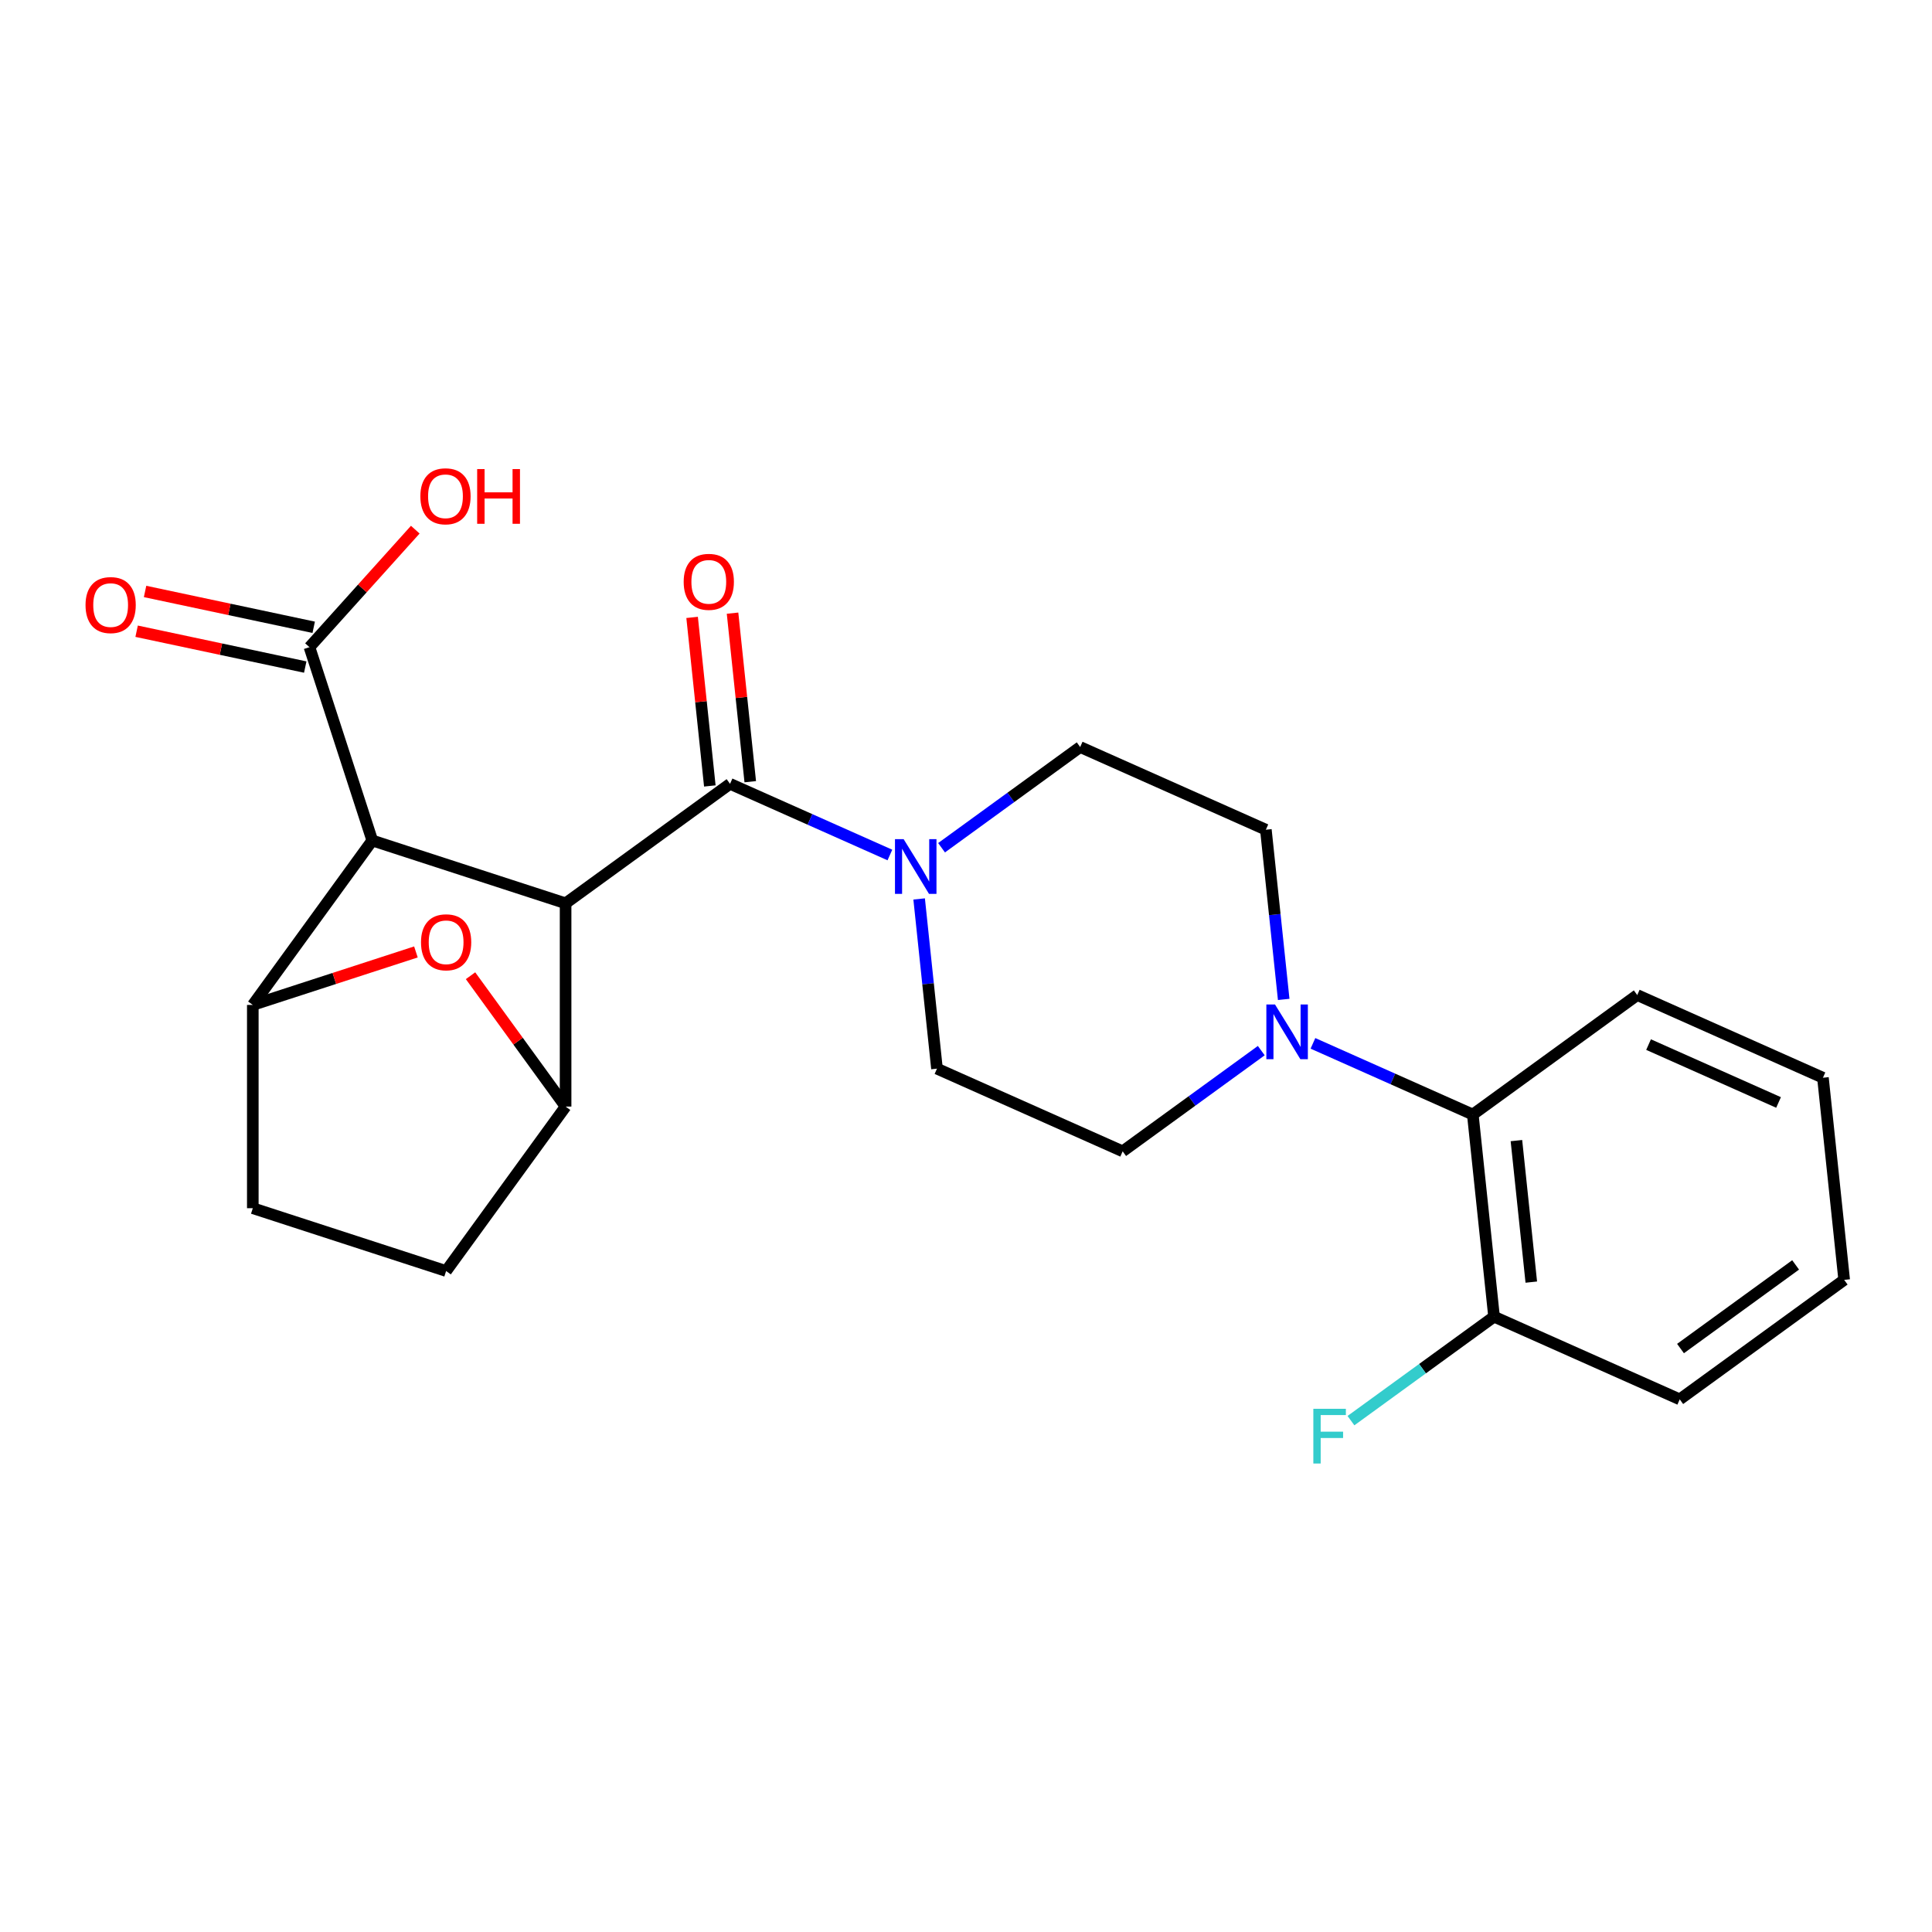 <?xml version='1.0' encoding='iso-8859-1'?>
<svg version='1.1' baseProfile='full'
              xmlns='http://www.w3.org/2000/svg'
                      xmlns:rdkit='http://www.rdkit.org/xml'
                      xmlns:xlink='http://www.w3.org/1999/xlink'
                  xml:space='preserve'
width='1000px' height='1000px' viewBox='0 0 1000 1000'>
<!-- END OF HEADER -->
<rect style='opacity:1.0;fill:#FFFFFF;stroke:none' width='1000' height='1000' x='0' y='0'> </rect>
<path class='bond-0' d='M 292.751,467.55 L 192.692,435.039' style='fill:none;fill-rule:evenodd;stroke:#000000;stroke-width:6px;stroke-linecap:butt;stroke-linejoin:miter;stroke-opacity:1' />
<path class='bond-1' d='M 292.751,467.55 L 377.867,405.71' style='fill:none;fill-rule:evenodd;stroke:#000000;stroke-width:6px;stroke-linecap:butt;stroke-linejoin:miter;stroke-opacity:1' />
<path class='bond-2' d='M 292.751,467.55 L 292.751,572.759' style='fill:none;fill-rule:evenodd;stroke:#000000;stroke-width:6px;stroke-linecap:butt;stroke-linejoin:miter;stroke-opacity:1' />
<path class='bond-3' d='M 192.692,435.039 L 130.852,520.154' style='fill:none;fill-rule:evenodd;stroke:#000000;stroke-width:6px;stroke-linecap:butt;stroke-linejoin:miter;stroke-opacity:1' />
<path class='bond-7' d='M 192.692,435.039 L 160.181,334.979' style='fill:none;fill-rule:evenodd;stroke:#000000;stroke-width:6px;stroke-linecap:butt;stroke-linejoin:miter;stroke-opacity:1' />
<path class='bond-5' d='M 377.867,405.71 L 419.239,424.13' style='fill:none;fill-rule:evenodd;stroke:#000000;stroke-width:6px;stroke-linecap:butt;stroke-linejoin:miter;stroke-opacity:1' />
<path class='bond-5' d='M 419.239,424.13 L 460.61,442.549' style='fill:none;fill-rule:evenodd;stroke:#0000FF;stroke-width:6px;stroke-linecap:butt;stroke-linejoin:miter;stroke-opacity:1' />
<path class='bond-9' d='M 388.33,404.61 L 383.746,360.989' style='fill:none;fill-rule:evenodd;stroke:#000000;stroke-width:6px;stroke-linecap:butt;stroke-linejoin:miter;stroke-opacity:1' />
<path class='bond-9' d='M 383.746,360.989 L 379.161,317.368' style='fill:none;fill-rule:evenodd;stroke:#FF0000;stroke-width:6px;stroke-linecap:butt;stroke-linejoin:miter;stroke-opacity:1' />
<path class='bond-9' d='M 367.404,406.81 L 362.819,363.188' style='fill:none;fill-rule:evenodd;stroke:#000000;stroke-width:6px;stroke-linecap:butt;stroke-linejoin:miter;stroke-opacity:1' />
<path class='bond-9' d='M 362.819,363.188 L 358.234,319.567' style='fill:none;fill-rule:evenodd;stroke:#FF0000;stroke-width:6px;stroke-linecap:butt;stroke-linejoin:miter;stroke-opacity:1' />
<path class='bond-4' d='M 292.751,572.759 L 268.149,538.896' style='fill:none;fill-rule:evenodd;stroke:#000000;stroke-width:6px;stroke-linecap:butt;stroke-linejoin:miter;stroke-opacity:1' />
<path class='bond-4' d='M 268.149,538.896 L 243.546,505.033' style='fill:none;fill-rule:evenodd;stroke:#FF0000;stroke-width:6px;stroke-linecap:butt;stroke-linejoin:miter;stroke-opacity:1' />
<path class='bond-10' d='M 292.751,572.759 L 230.911,657.875' style='fill:none;fill-rule:evenodd;stroke:#000000;stroke-width:6px;stroke-linecap:butt;stroke-linejoin:miter;stroke-opacity:1' />
<path class='bond-24' d='M 130.852,520.154 L 173.066,506.438' style='fill:none;fill-rule:evenodd;stroke:#000000;stroke-width:6px;stroke-linecap:butt;stroke-linejoin:miter;stroke-opacity:1' />
<path class='bond-24' d='M 173.066,506.438 L 215.281,492.722' style='fill:none;fill-rule:evenodd;stroke:#FF0000;stroke-width:6px;stroke-linecap:butt;stroke-linejoin:miter;stroke-opacity:1' />
<path class='bond-25' d='M 130.852,520.154 L 130.852,625.363' style='fill:none;fill-rule:evenodd;stroke:#000000;stroke-width:6px;stroke-linecap:butt;stroke-linejoin:miter;stroke-opacity:1' />
<path class='bond-11' d='M 475.745,465.292 L 480.361,509.213' style='fill:none;fill-rule:evenodd;stroke:#0000FF;stroke-width:6px;stroke-linecap:butt;stroke-linejoin:miter;stroke-opacity:1' />
<path class='bond-11' d='M 480.361,509.213 L 484.978,553.135' style='fill:none;fill-rule:evenodd;stroke:#000000;stroke-width:6px;stroke-linecap:butt;stroke-linejoin:miter;stroke-opacity:1' />
<path class='bond-12' d='M 487.35,438.788 L 523.223,412.725' style='fill:none;fill-rule:evenodd;stroke:#0000FF;stroke-width:6px;stroke-linecap:butt;stroke-linejoin:miter;stroke-opacity:1' />
<path class='bond-12' d='M 523.223,412.725 L 559.096,386.662' style='fill:none;fill-rule:evenodd;stroke:#000000;stroke-width:6px;stroke-linecap:butt;stroke-linejoin:miter;stroke-opacity:1' />
<path class='bond-6' d='M 652.836,543.801 L 616.963,569.864' style='fill:none;fill-rule:evenodd;stroke:#0000FF;stroke-width:6px;stroke-linecap:butt;stroke-linejoin:miter;stroke-opacity:1' />
<path class='bond-6' d='M 616.963,569.864 L 581.091,595.927' style='fill:none;fill-rule:evenodd;stroke:#000000;stroke-width:6px;stroke-linecap:butt;stroke-linejoin:miter;stroke-opacity:1' />
<path class='bond-8' d='M 679.577,540.039 L 720.948,558.459' style='fill:none;fill-rule:evenodd;stroke:#0000FF;stroke-width:6px;stroke-linecap:butt;stroke-linejoin:miter;stroke-opacity:1' />
<path class='bond-8' d='M 720.948,558.459 L 762.319,576.879' style='fill:none;fill-rule:evenodd;stroke:#000000;stroke-width:6px;stroke-linecap:butt;stroke-linejoin:miter;stroke-opacity:1' />
<path class='bond-26' d='M 664.442,517.296 L 659.825,473.375' style='fill:none;fill-rule:evenodd;stroke:#0000FF;stroke-width:6px;stroke-linecap:butt;stroke-linejoin:miter;stroke-opacity:1' />
<path class='bond-26' d='M 659.825,473.375 L 655.209,429.454' style='fill:none;fill-rule:evenodd;stroke:#000000;stroke-width:6px;stroke-linecap:butt;stroke-linejoin:miter;stroke-opacity:1' />
<path class='bond-17' d='M 162.368,324.688 L 118.728,315.412' style='fill:none;fill-rule:evenodd;stroke:#000000;stroke-width:6px;stroke-linecap:butt;stroke-linejoin:miter;stroke-opacity:1' />
<path class='bond-17' d='M 118.728,315.412 L 75.088,306.136' style='fill:none;fill-rule:evenodd;stroke:#FF0000;stroke-width:6px;stroke-linecap:butt;stroke-linejoin:miter;stroke-opacity:1' />
<path class='bond-17' d='M 157.993,345.27 L 114.353,335.994' style='fill:none;fill-rule:evenodd;stroke:#000000;stroke-width:6px;stroke-linecap:butt;stroke-linejoin:miter;stroke-opacity:1' />
<path class='bond-17' d='M 114.353,335.994 L 70.714,326.718' style='fill:none;fill-rule:evenodd;stroke:#FF0000;stroke-width:6px;stroke-linecap:butt;stroke-linejoin:miter;stroke-opacity:1' />
<path class='bond-18' d='M 160.181,334.979 L 187.565,304.566' style='fill:none;fill-rule:evenodd;stroke:#000000;stroke-width:6px;stroke-linecap:butt;stroke-linejoin:miter;stroke-opacity:1' />
<path class='bond-18' d='M 187.565,304.566 L 214.949,274.153' style='fill:none;fill-rule:evenodd;stroke:#FF0000;stroke-width:6px;stroke-linecap:butt;stroke-linejoin:miter;stroke-opacity:1' />
<path class='bond-16' d='M 762.319,576.879 L 773.317,681.511' style='fill:none;fill-rule:evenodd;stroke:#000000;stroke-width:6px;stroke-linecap:butt;stroke-linejoin:miter;stroke-opacity:1' />
<path class='bond-16' d='M 784.895,590.374 L 792.594,663.617' style='fill:none;fill-rule:evenodd;stroke:#000000;stroke-width:6px;stroke-linecap:butt;stroke-linejoin:miter;stroke-opacity:1' />
<path class='bond-20' d='M 762.319,576.879 L 847.435,515.039' style='fill:none;fill-rule:evenodd;stroke:#000000;stroke-width:6px;stroke-linecap:butt;stroke-linejoin:miter;stroke-opacity:1' />
<path class='bond-13' d='M 230.911,657.875 L 130.852,625.363' style='fill:none;fill-rule:evenodd;stroke:#000000;stroke-width:6px;stroke-linecap:butt;stroke-linejoin:miter;stroke-opacity:1' />
<path class='bond-14' d='M 484.978,553.135 L 581.091,595.927' style='fill:none;fill-rule:evenodd;stroke:#000000;stroke-width:6px;stroke-linecap:butt;stroke-linejoin:miter;stroke-opacity:1' />
<path class='bond-15' d='M 559.096,386.662 L 655.209,429.454' style='fill:none;fill-rule:evenodd;stroke:#000000;stroke-width:6px;stroke-linecap:butt;stroke-linejoin:miter;stroke-opacity:1' />
<path class='bond-19' d='M 773.317,681.511 L 736.284,708.417' style='fill:none;fill-rule:evenodd;stroke:#000000;stroke-width:6px;stroke-linecap:butt;stroke-linejoin:miter;stroke-opacity:1' />
<path class='bond-19' d='M 736.284,708.417 L 699.251,735.323' style='fill:none;fill-rule:evenodd;stroke:#33CCCC;stroke-width:6px;stroke-linecap:butt;stroke-linejoin:miter;stroke-opacity:1' />
<path class='bond-21' d='M 773.317,681.511 L 869.43,724.304' style='fill:none;fill-rule:evenodd;stroke:#000000;stroke-width:6px;stroke-linecap:butt;stroke-linejoin:miter;stroke-opacity:1' />
<path class='bond-22' d='M 847.435,515.039 L 943.548,557.831' style='fill:none;fill-rule:evenodd;stroke:#000000;stroke-width:6px;stroke-linecap:butt;stroke-linejoin:miter;stroke-opacity:1' />
<path class='bond-22' d='M 853.294,540.68 L 920.573,570.635' style='fill:none;fill-rule:evenodd;stroke:#000000;stroke-width:6px;stroke-linecap:butt;stroke-linejoin:miter;stroke-opacity:1' />
<path class='bond-27' d='M 869.43,724.304 L 954.545,662.464' style='fill:none;fill-rule:evenodd;stroke:#000000;stroke-width:6px;stroke-linecap:butt;stroke-linejoin:miter;stroke-opacity:1' />
<path class='bond-27' d='M 869.829,698.005 L 929.41,654.716' style='fill:none;fill-rule:evenodd;stroke:#000000;stroke-width:6px;stroke-linecap:butt;stroke-linejoin:miter;stroke-opacity:1' />
<path class='bond-23' d='M 943.548,557.831 L 954.545,662.464' style='fill:none;fill-rule:evenodd;stroke:#000000;stroke-width:6px;stroke-linecap:butt;stroke-linejoin:miter;stroke-opacity:1' />
<path  class='atom-5' d='M 217.911 487.723
Q 217.911 480.923, 221.271 477.123
Q 224.631 473.323, 230.911 473.323
Q 237.191 473.323, 240.551 477.123
Q 243.911 480.923, 243.911 487.723
Q 243.911 494.603, 240.511 498.523
Q 237.111 502.403, 230.911 502.403
Q 224.671 502.403, 221.271 498.523
Q 217.911 494.643, 217.911 487.723
M 230.911 499.203
Q 235.231 499.203, 237.551 496.323
Q 239.911 493.403, 239.911 487.723
Q 239.911 482.163, 237.551 479.363
Q 235.231 476.523, 230.911 476.523
Q 226.591 476.523, 224.231 479.323
Q 221.911 482.123, 221.911 487.723
Q 221.911 493.443, 224.231 496.323
Q 226.591 499.203, 230.911 499.203
' fill='#FF0000'/>
<path  class='atom-6' d='M 467.72 434.342
L 477 449.342
Q 477.92 450.822, 479.4 453.502
Q 480.88 456.182, 480.96 456.342
L 480.96 434.342
L 484.72 434.342
L 484.72 462.662
L 480.84 462.662
L 470.88 446.262
Q 469.72 444.342, 468.48 442.142
Q 467.28 439.942, 466.92 439.262
L 466.92 462.662
L 463.24 462.662
L 463.24 434.342
L 467.72 434.342
' fill='#0000FF'/>
<path  class='atom-7' d='M 659.946 519.927
L 669.226 534.927
Q 670.146 536.407, 671.626 539.087
Q 673.106 541.767, 673.186 541.927
L 673.186 519.927
L 676.946 519.927
L 676.946 548.247
L 673.066 548.247
L 663.106 531.847
Q 661.946 529.927, 660.706 527.727
Q 659.506 525.527, 659.146 524.847
L 659.146 548.247
L 655.466 548.247
L 655.466 519.927
L 659.946 519.927
' fill='#0000FF'/>
<path  class='atom-10' d='M 353.87 301.157
Q 353.87 294.357, 357.23 290.557
Q 360.59 286.757, 366.87 286.757
Q 373.15 286.757, 376.51 290.557
Q 379.87 294.357, 379.87 301.157
Q 379.87 308.037, 376.47 311.957
Q 373.07 315.837, 366.87 315.837
Q 360.63 315.837, 357.23 311.957
Q 353.87 308.077, 353.87 301.157
M 366.87 312.637
Q 371.19 312.637, 373.51 309.757
Q 375.87 306.837, 375.87 301.157
Q 375.87 295.597, 373.51 292.797
Q 371.19 289.957, 366.87 289.957
Q 362.55 289.957, 360.19 292.757
Q 357.87 295.557, 357.87 301.157
Q 357.87 306.877, 360.19 309.757
Q 362.55 312.637, 366.87 312.637
' fill='#FF0000'/>
<path  class='atom-18' d='M 44.271 313.185
Q 44.271 306.385, 47.631 302.585
Q 50.991 298.785, 57.271 298.785
Q 63.551 298.785, 66.911 302.585
Q 70.271 306.385, 70.271 313.185
Q 70.271 320.065, 66.871 323.985
Q 63.471 327.865, 57.271 327.865
Q 51.031 327.865, 47.631 323.985
Q 44.271 320.105, 44.271 313.185
M 57.271 324.665
Q 61.591 324.665, 63.911 321.785
Q 66.271 318.865, 66.271 313.185
Q 66.271 307.625, 63.911 304.825
Q 61.591 301.985, 57.271 301.985
Q 52.951 301.985, 50.591 304.785
Q 48.271 307.585, 48.271 313.185
Q 48.271 318.905, 50.591 321.785
Q 52.951 324.665, 57.271 324.665
' fill='#FF0000'/>
<path  class='atom-19' d='M 217.579 256.874
Q 217.579 250.074, 220.939 246.274
Q 224.299 242.474, 230.579 242.474
Q 236.859 242.474, 240.219 246.274
Q 243.579 250.074, 243.579 256.874
Q 243.579 263.754, 240.179 267.674
Q 236.779 271.554, 230.579 271.554
Q 224.339 271.554, 220.939 267.674
Q 217.579 263.794, 217.579 256.874
M 230.579 268.354
Q 234.899 268.354, 237.219 265.474
Q 239.579 262.554, 239.579 256.874
Q 239.579 251.314, 237.219 248.514
Q 234.899 245.674, 230.579 245.674
Q 226.259 245.674, 223.899 248.474
Q 221.579 251.274, 221.579 256.874
Q 221.579 262.594, 223.899 265.474
Q 226.259 268.354, 230.579 268.354
' fill='#FF0000'/>
<path  class='atom-19' d='M 246.979 242.794
L 250.819 242.794
L 250.819 254.834
L 265.299 254.834
L 265.299 242.794
L 269.139 242.794
L 269.139 271.114
L 265.299 271.114
L 265.299 258.034
L 250.819 258.034
L 250.819 271.114
L 246.979 271.114
L 246.979 242.794
' fill='#FF0000'/>
<path  class='atom-20' d='M 679.781 729.192
L 696.621 729.192
L 696.621 732.432
L 683.581 732.432
L 683.581 741.032
L 695.181 741.032
L 695.181 744.312
L 683.581 744.312
L 683.581 757.512
L 679.781 757.512
L 679.781 729.192
' fill='#33CCCC'/>
</svg>
